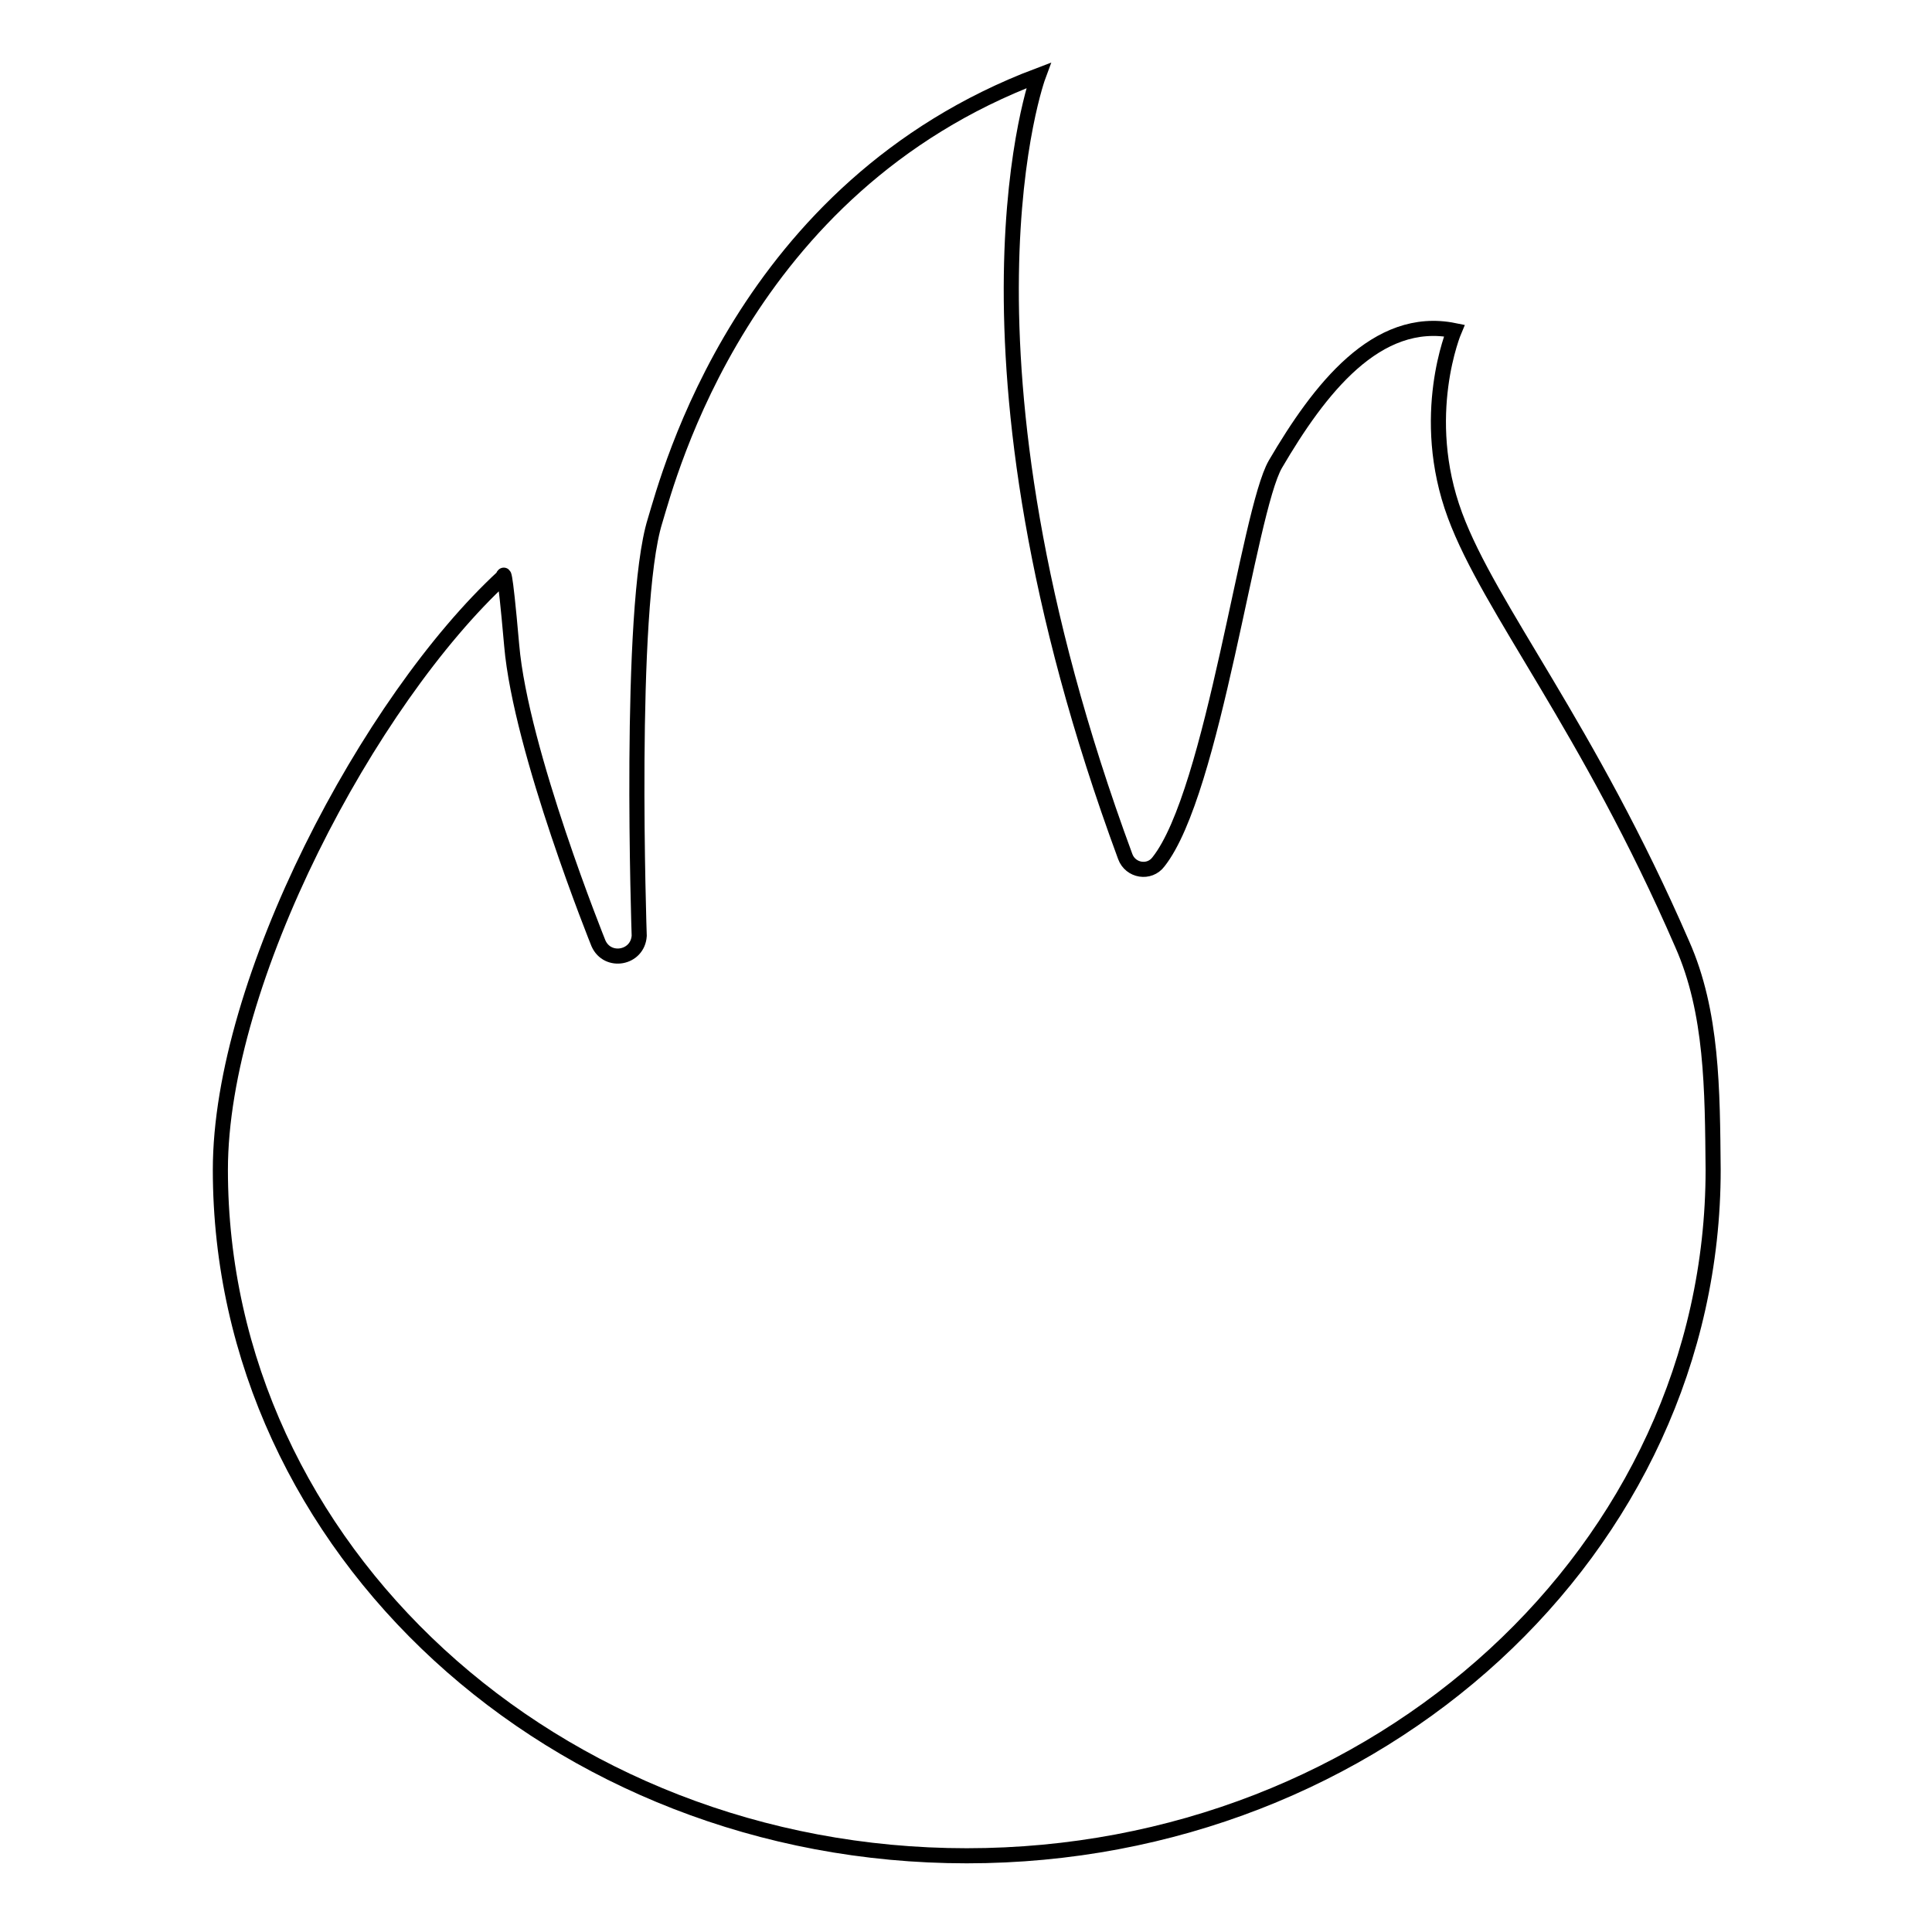 <?xml version="1.0" encoding="utf-8"?>
<!-- Svg Vector Icons : http://www.onlinewebfonts.com/icon -->
<!DOCTYPE svg PUBLIC "-//W3C//DTD SVG 1.1//EN" "http://www.w3.org/Graphics/SVG/1.1/DTD/svg11.dtd">
<svg version="1.1" xmlns="http://www.w3.org/2000/svg" xmlns:xlink="http://www.w3.org/1999/xlink" x="0px" y="0px" viewBox="0 0 256 256" enable-background="new 0 0 256 256" xml:space="preserve">
<g> <path stroke-width="2" fill-opacity="0" stroke="#000000"  d="M222.9,125.1c-12.5-28.8-25.5-44.4-30.1-56.8c-4.9-13.2-0.1-24.5-0.1-24.5c-10.3-2.1-17.9,7.8-23.7,17.7 c-3.6,6.2-8.2,43.5-15.5,52.7c-1.2,1.6-3.7,1.2-4.4-0.7C124.2,46,137.6,10,137.6,10c-39.2,14.8-49,53.1-50.8,59 c-3.6,11.5-2.1,55-2.1,55c-0.2,3-4.2,3.7-5.4,1c0,0-10.3-25.5-11.5-39.5c-1-11.4-1.1-9.1-1.1-9.1c-17.8,16.4-37.5,53.6-37.5,78.6 c0,50.2,44.3,90.9,98.9,90.9s98.9-40.7,98.9-90.9C226.9,144.4,226.9,134.1,222.9,125.1z"/></g>
</svg>